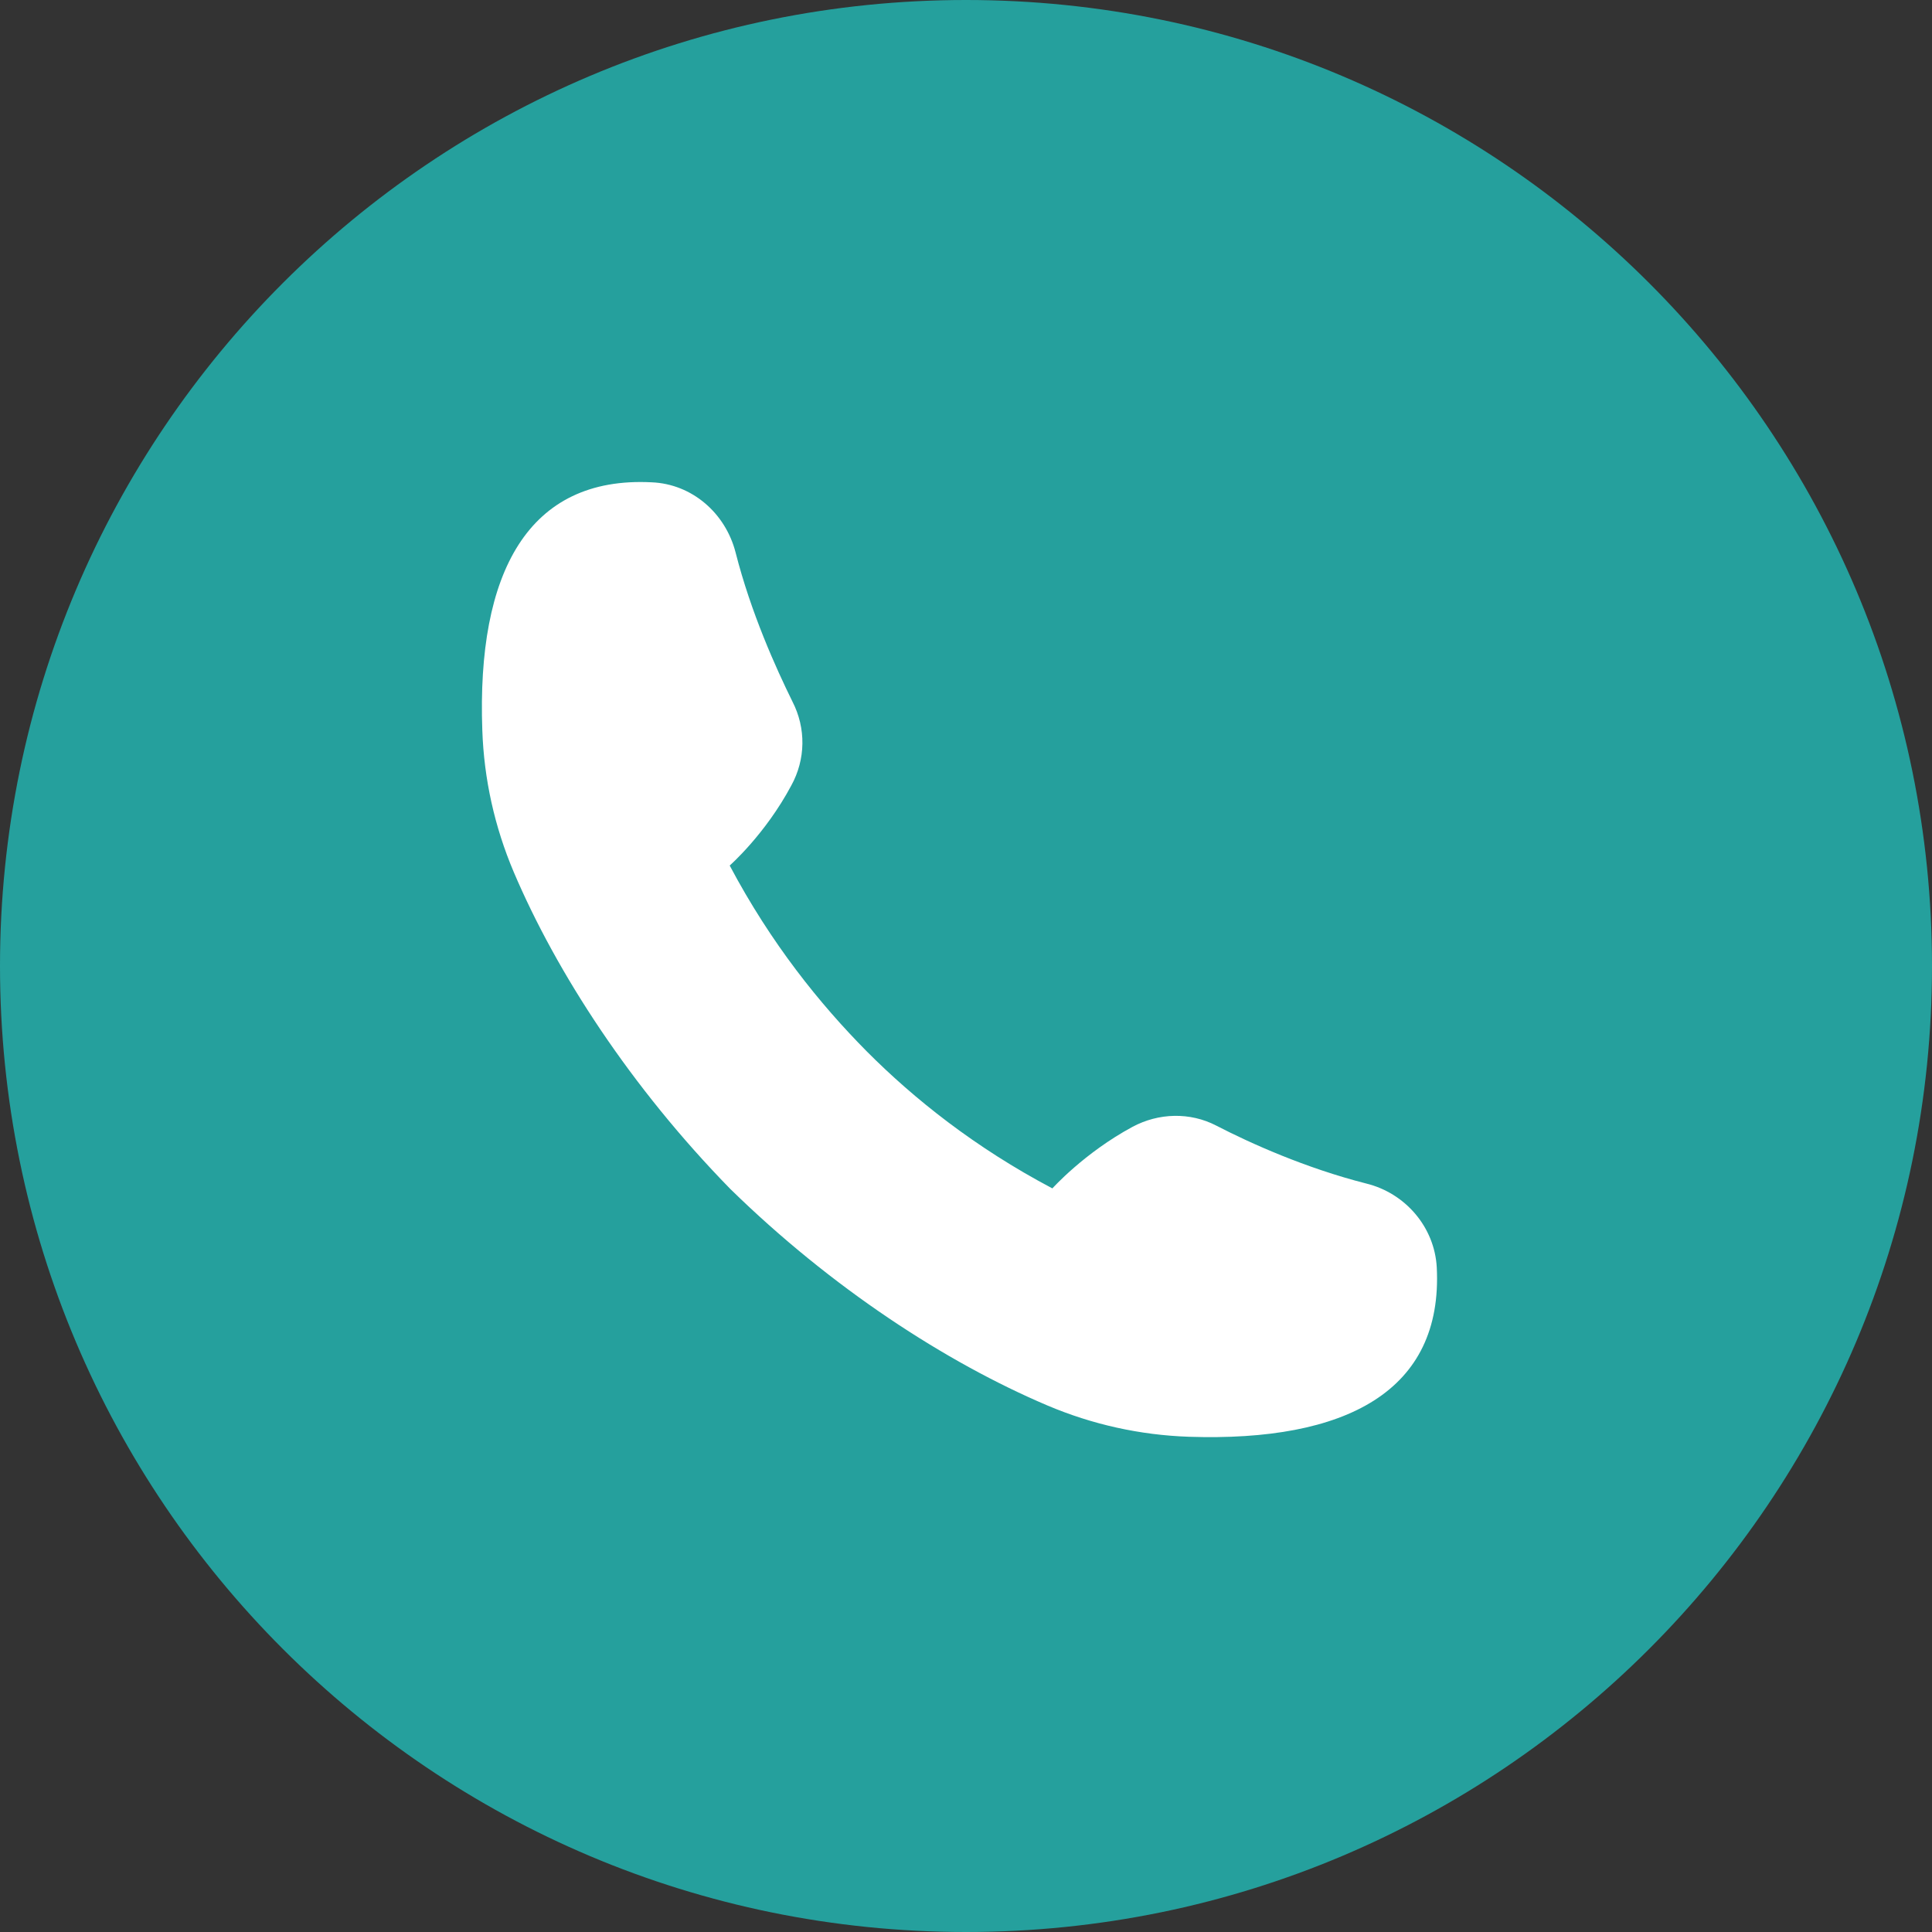 <svg xmlns="http://www.w3.org/2000/svg" xmlns:xlink="http://www.w3.org/1999/xlink" width="60" zoomAndPan="magnify" viewBox="0 0 45 45" height="60" preserveAspectRatio="xMidYMid meet" version="1.2"><rect x="0" y="0" width="45" height="45" fill="#333333" stroke="none"/><defs><clipPath id="11f6002a2a"><path d="M 22.5 0 C 10.074 0 0 10.074 0 22.5 C 0 34.926 10.074 45 22.5 45 C 34.926 45 45 34.926 45 22.5 C 45 10.074 34.926 0 22.5 0 Z M 22.5 0 "/></clipPath><clipPath id="64cda4394b"><path d="M 11.102 11.102 L 33.602 11.102 L 33.602 33.602 L 11.102 33.602 Z M 11.102 11.102 "/></clipPath></defs><g id="be52a91b77"><g clip-rule="nonzero" clip-path="url(#11f6002a2a)"><rect x="0" width="45" y="0" height="45" style="fill:#25a09d;fill-opacity:1;stroke:none;"/></g><g clip-rule="nonzero" clip-path="url(#64cda4394b)"><path style=" stroke:none;fill-rule:nonzero;fill:#ffffff;fill-opacity:1;" d="M 27.691 33.465 C 31.352 33.586 33.613 32.402 33.465 29.52 C 33.414 28.582 32.734 27.789 31.82 27.566 C 30.41 27.207 29.125 26.629 28.332 26.219 C 27.715 25.898 26.984 25.922 26.379 26.246 C 25.254 26.852 24.512 27.68 24.512 27.68 C 22.707 26.727 21.285 25.59 20.188 24.488 C 19.098 23.387 17.961 21.98 16.996 20.16 C 16.996 20.16 17.824 19.434 18.43 18.297 C 18.766 17.688 18.777 16.961 18.457 16.34 C 18.074 15.562 17.492 14.277 17.133 12.867 C 16.898 11.953 16.121 11.273 15.18 11.234 C 12.301 11.086 11.102 13.336 11.234 17.008 C 11.273 18.148 11.52 19.258 11.965 20.309 C 12.965 22.66 14.699 25.328 17.008 27.691 C 19.371 30.004 22.039 31.734 24.391 32.734 C 25.441 33.18 26.555 33.426 27.691 33.465 Z M 27.691 33.465 "/></g></g></svg>